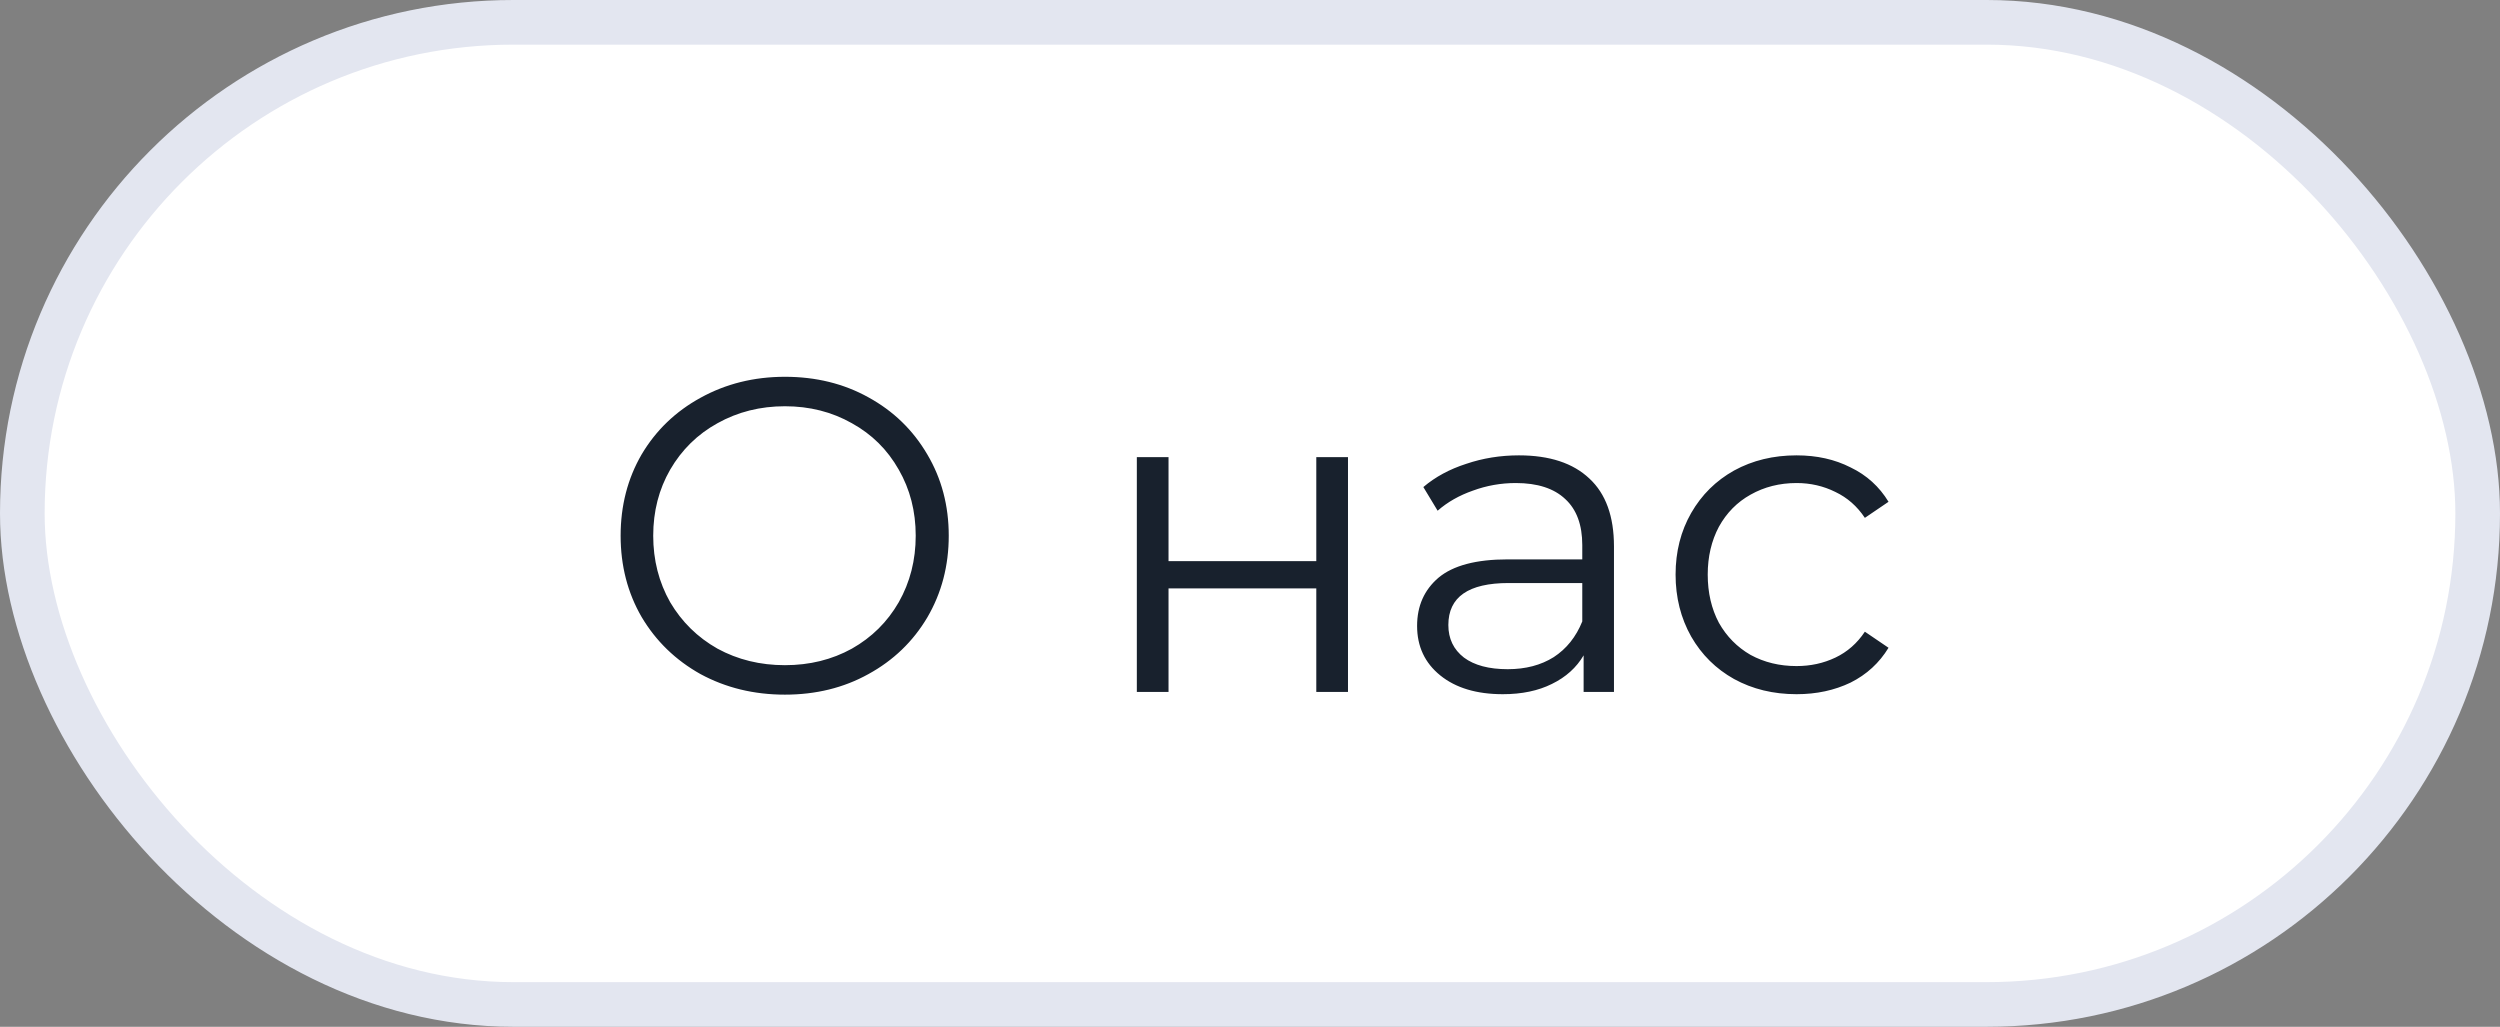 <?xml version="1.0" encoding="UTF-8"?> <svg xmlns="http://www.w3.org/2000/svg" width="56" height="23" viewBox="0 0 56 23" fill="none"><rect x="0" y="0" width="56" height="23" fill="#808080" stroke="none"/><rect x="0.5" y="0.5" width="55" height="22" rx="11" fill="white"></rect><rect x="0.5" y="0.5" width="55" height="22" rx="11" stroke="#E3E6F0"></rect><path d="M17.582 15.56C16.889 15.56 16.259 15.407 15.692 15.1C15.132 14.787 14.692 14.36 14.372 13.82C14.059 13.28 13.902 12.673 13.902 12C13.902 11.327 14.059 10.72 14.372 10.18C14.692 9.64 15.132 9.217 15.692 8.91C16.259 8.597 16.889 8.44 17.582 8.44C18.275 8.44 18.899 8.593 19.452 8.9C20.012 9.207 20.452 9.633 20.772 10.18C21.092 10.72 21.252 11.327 21.252 12C21.252 12.673 21.092 13.283 20.772 13.83C20.452 14.37 20.012 14.793 19.452 15.1C18.899 15.407 18.275 15.56 17.582 15.56ZM17.582 14.9C18.135 14.9 18.635 14.777 19.082 14.53C19.529 14.277 19.879 13.93 20.132 13.49C20.385 13.043 20.512 12.547 20.512 12C20.512 11.453 20.385 10.96 20.132 10.52C19.879 10.073 19.529 9.727 19.082 9.48C18.635 9.227 18.135 9.1 17.582 9.1C17.029 9.1 16.525 9.227 16.072 9.48C15.625 9.727 15.272 10.073 15.012 10.52C14.759 10.96 14.632 11.453 14.632 12C14.632 12.547 14.759 13.043 15.012 13.49C15.272 13.93 15.625 14.277 16.072 14.53C16.525 14.777 17.029 14.9 17.582 14.9ZM25.465 10.24H26.175V12.57H29.485V10.24H30.195V15.5H29.485V13.18H26.175V15.5H25.465V10.24ZM34.023 10.2C34.71 10.2 35.236 10.373 35.603 10.72C35.97 11.06 36.153 11.567 36.153 12.24V15.5H35.473V14.68C35.313 14.953 35.077 15.167 34.763 15.32C34.456 15.473 34.09 15.55 33.663 15.55C33.077 15.55 32.61 15.41 32.263 15.13C31.916 14.85 31.743 14.48 31.743 14.02C31.743 13.573 31.903 13.213 32.223 12.94C32.55 12.667 33.066 12.53 33.773 12.53H35.443V12.21C35.443 11.757 35.316 11.413 35.063 11.18C34.81 10.94 34.44 10.82 33.953 10.82C33.62 10.82 33.3 10.877 32.993 10.99C32.687 11.097 32.423 11.247 32.203 11.44L31.883 10.91C32.15 10.683 32.47 10.51 32.843 10.39C33.217 10.263 33.61 10.2 34.023 10.2ZM33.773 14.99C34.173 14.99 34.517 14.9 34.803 14.72C35.09 14.533 35.303 14.267 35.443 13.92V13.06H33.793C32.893 13.06 32.443 13.373 32.443 14C32.443 14.307 32.56 14.55 32.793 14.73C33.026 14.903 33.353 14.99 33.773 14.99ZM40.243 15.55C39.723 15.55 39.257 15.437 38.843 15.21C38.437 14.983 38.117 14.667 37.883 14.26C37.65 13.847 37.533 13.383 37.533 12.87C37.533 12.357 37.65 11.897 37.883 11.49C38.117 11.083 38.437 10.767 38.843 10.54C39.257 10.313 39.723 10.2 40.243 10.2C40.697 10.2 41.1 10.29 41.453 10.47C41.813 10.643 42.096 10.9 42.303 11.24L41.773 11.6C41.6 11.34 41.38 11.147 41.113 11.02C40.846 10.887 40.556 10.82 40.243 10.82C39.863 10.82 39.52 10.907 39.213 11.08C38.913 11.247 38.676 11.487 38.503 11.8C38.337 12.113 38.253 12.47 38.253 12.87C38.253 13.277 38.337 13.637 38.503 13.95C38.676 14.257 38.913 14.497 39.213 14.67C39.52 14.837 39.863 14.92 40.243 14.92C40.556 14.92 40.846 14.857 41.113 14.73C41.38 14.603 41.6 14.41 41.773 14.15L42.303 14.51C42.096 14.85 41.813 15.11 41.453 15.29C41.093 15.463 40.69 15.55 40.243 15.55Z" fill="#18212D"></path></svg> 